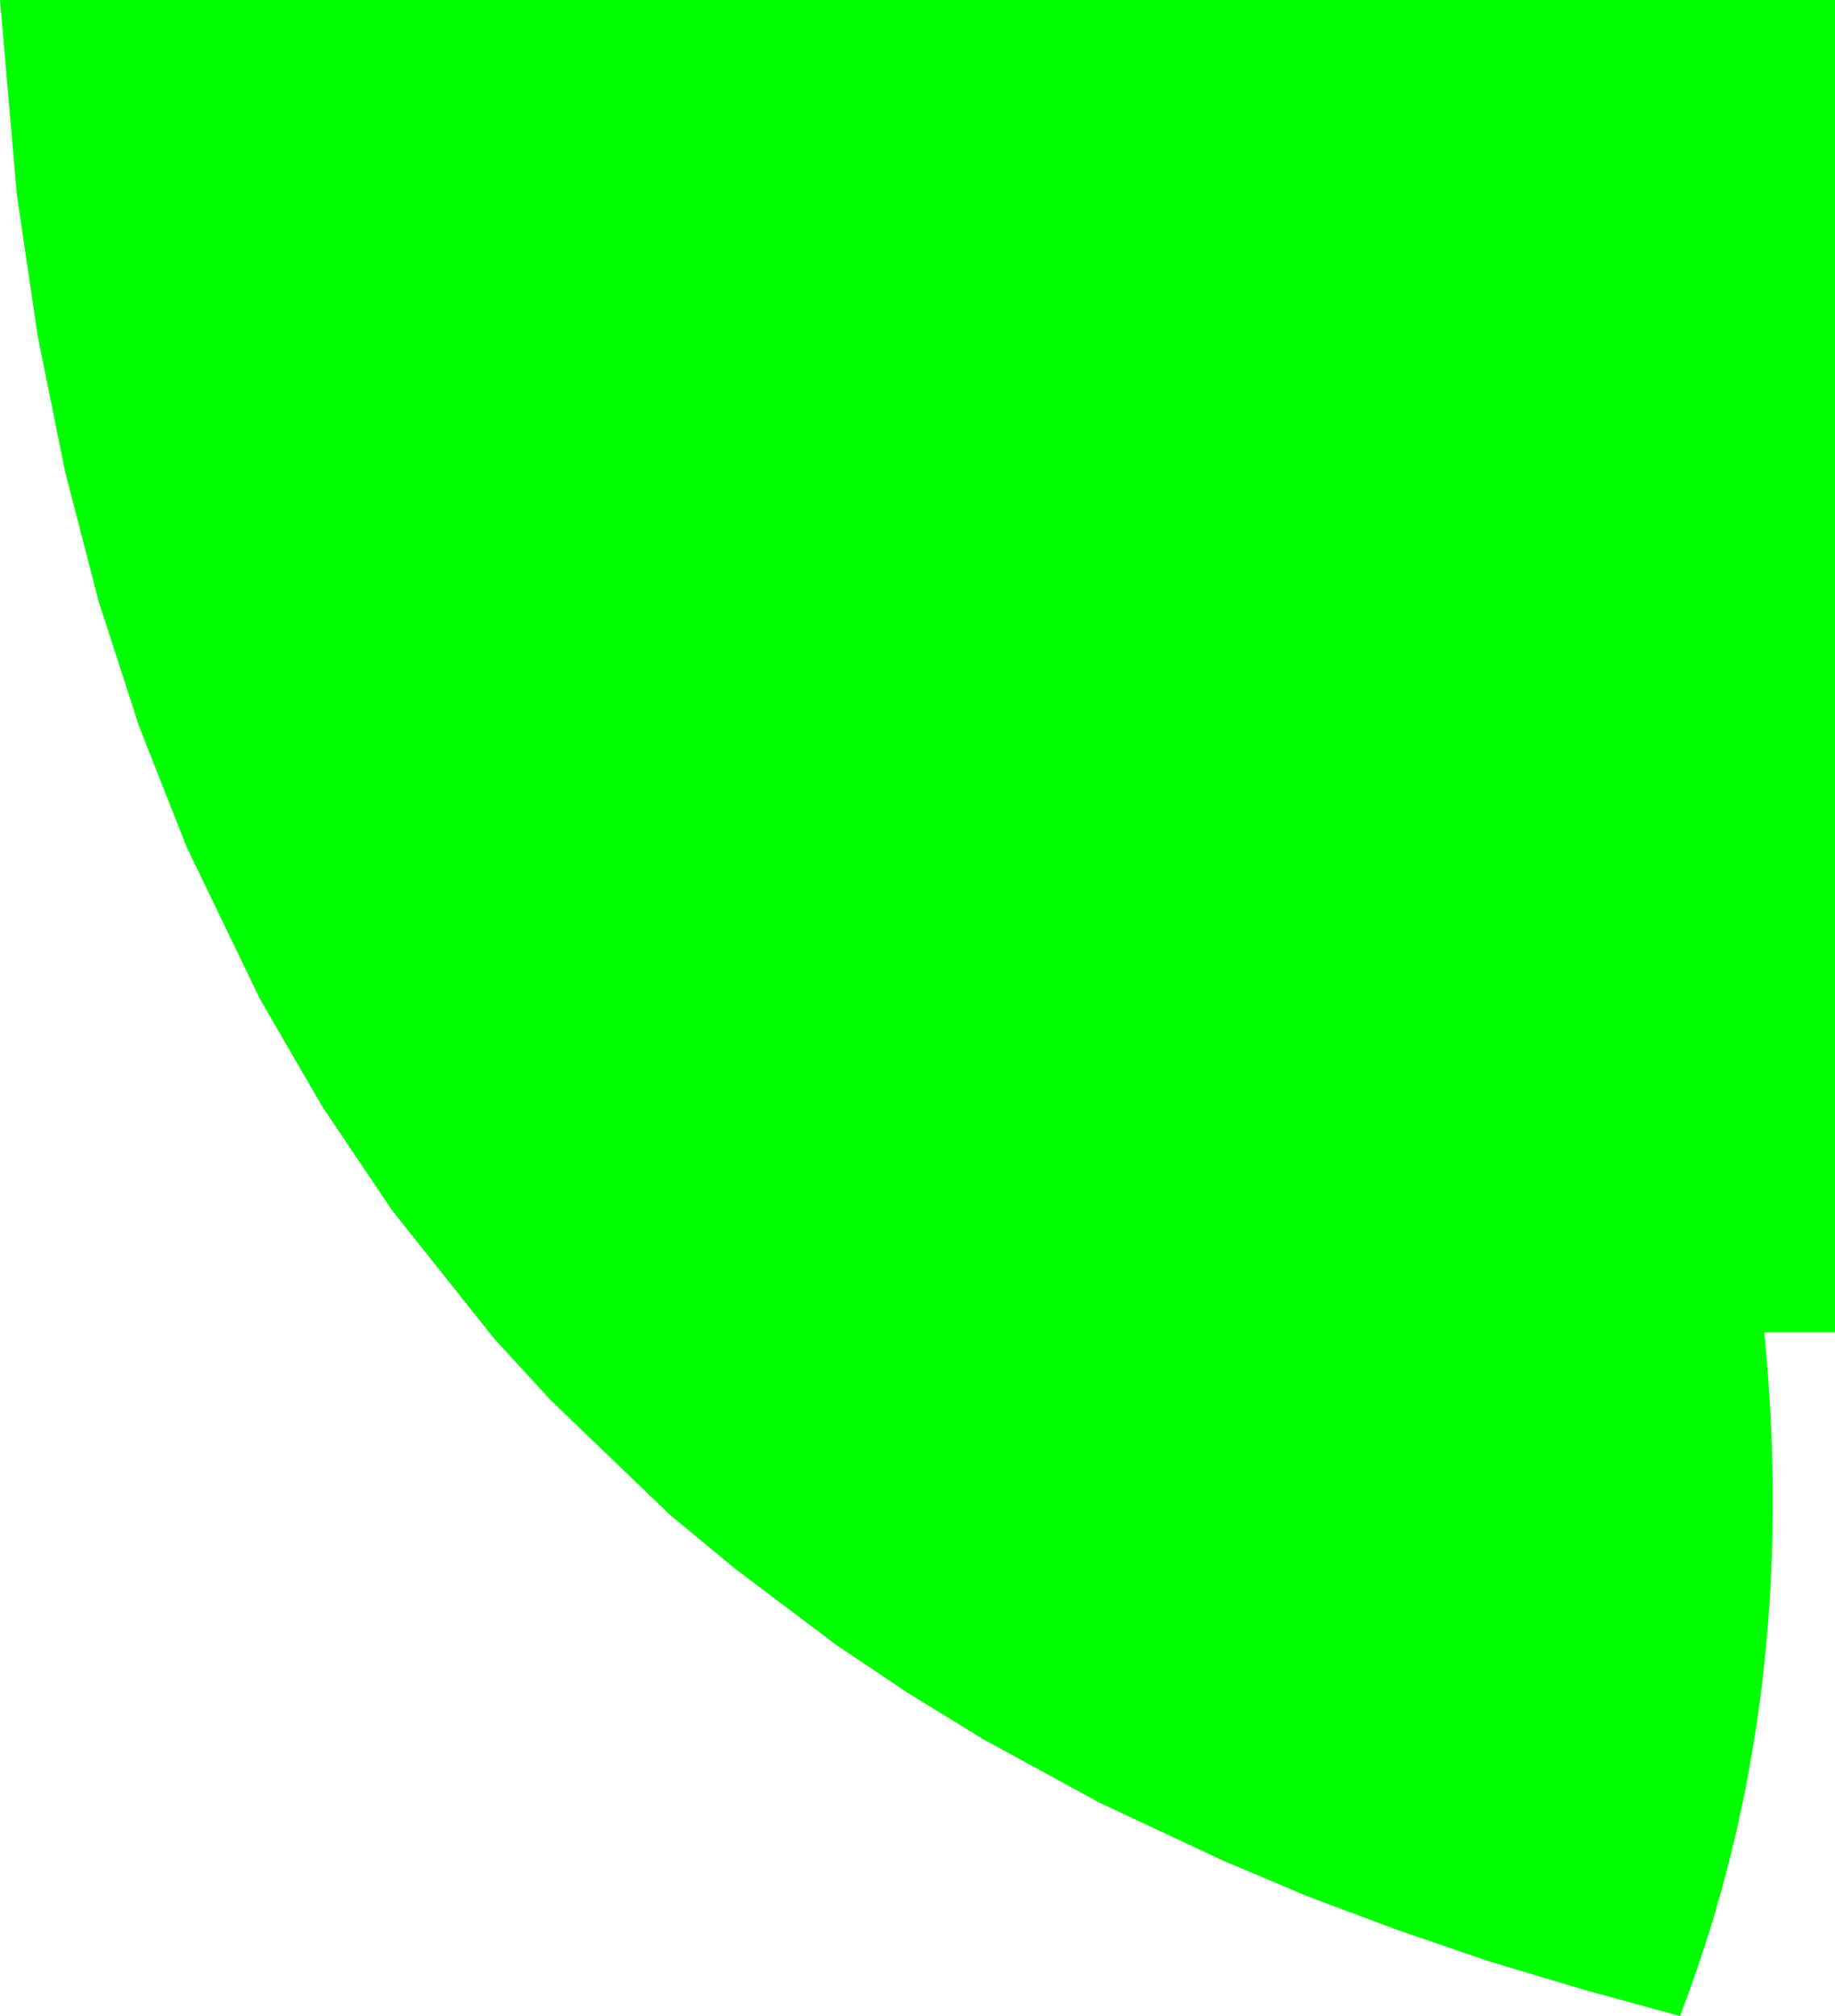 <?xml version="1.0" encoding="UTF-8" standalone="no"?>
<svg xmlns:xlink="http://www.w3.org/1999/xlink" height="447.45px" width="407.2px" xmlns="http://www.w3.org/2000/svg">
  <g transform="matrix(1.0, 0.0, 0.0, 1.0, 186.4, 223.7)">
    <path d="M-182.65 -180.4 L-186.4 -223.7 220.8 -223.7 220.8 72.0 205.1 72.0 Q213.25 154.0 186.4 223.75 L164.9 217.85 144.0 211.6 123.6 204.6 103.95 197.25 84.9 189.2 57.5 176.35 31.6 162.2 15.1 152.05 -0.8 141.4 -23.35 124.4 -37.75 112.5 -64.25 87.0 -76.65 73.5 -99.45 44.85 -114.85 21.95 -128.7 -1.95 -145.0 -35.75 -155.5 -62.4 -164.5 -90.2 -172.0 -119.2 -178.05 -149.25 -182.65 -180.4" fill="#00ff00" fill-rule="evenodd" stroke="none"/>
  </g>
</svg>
